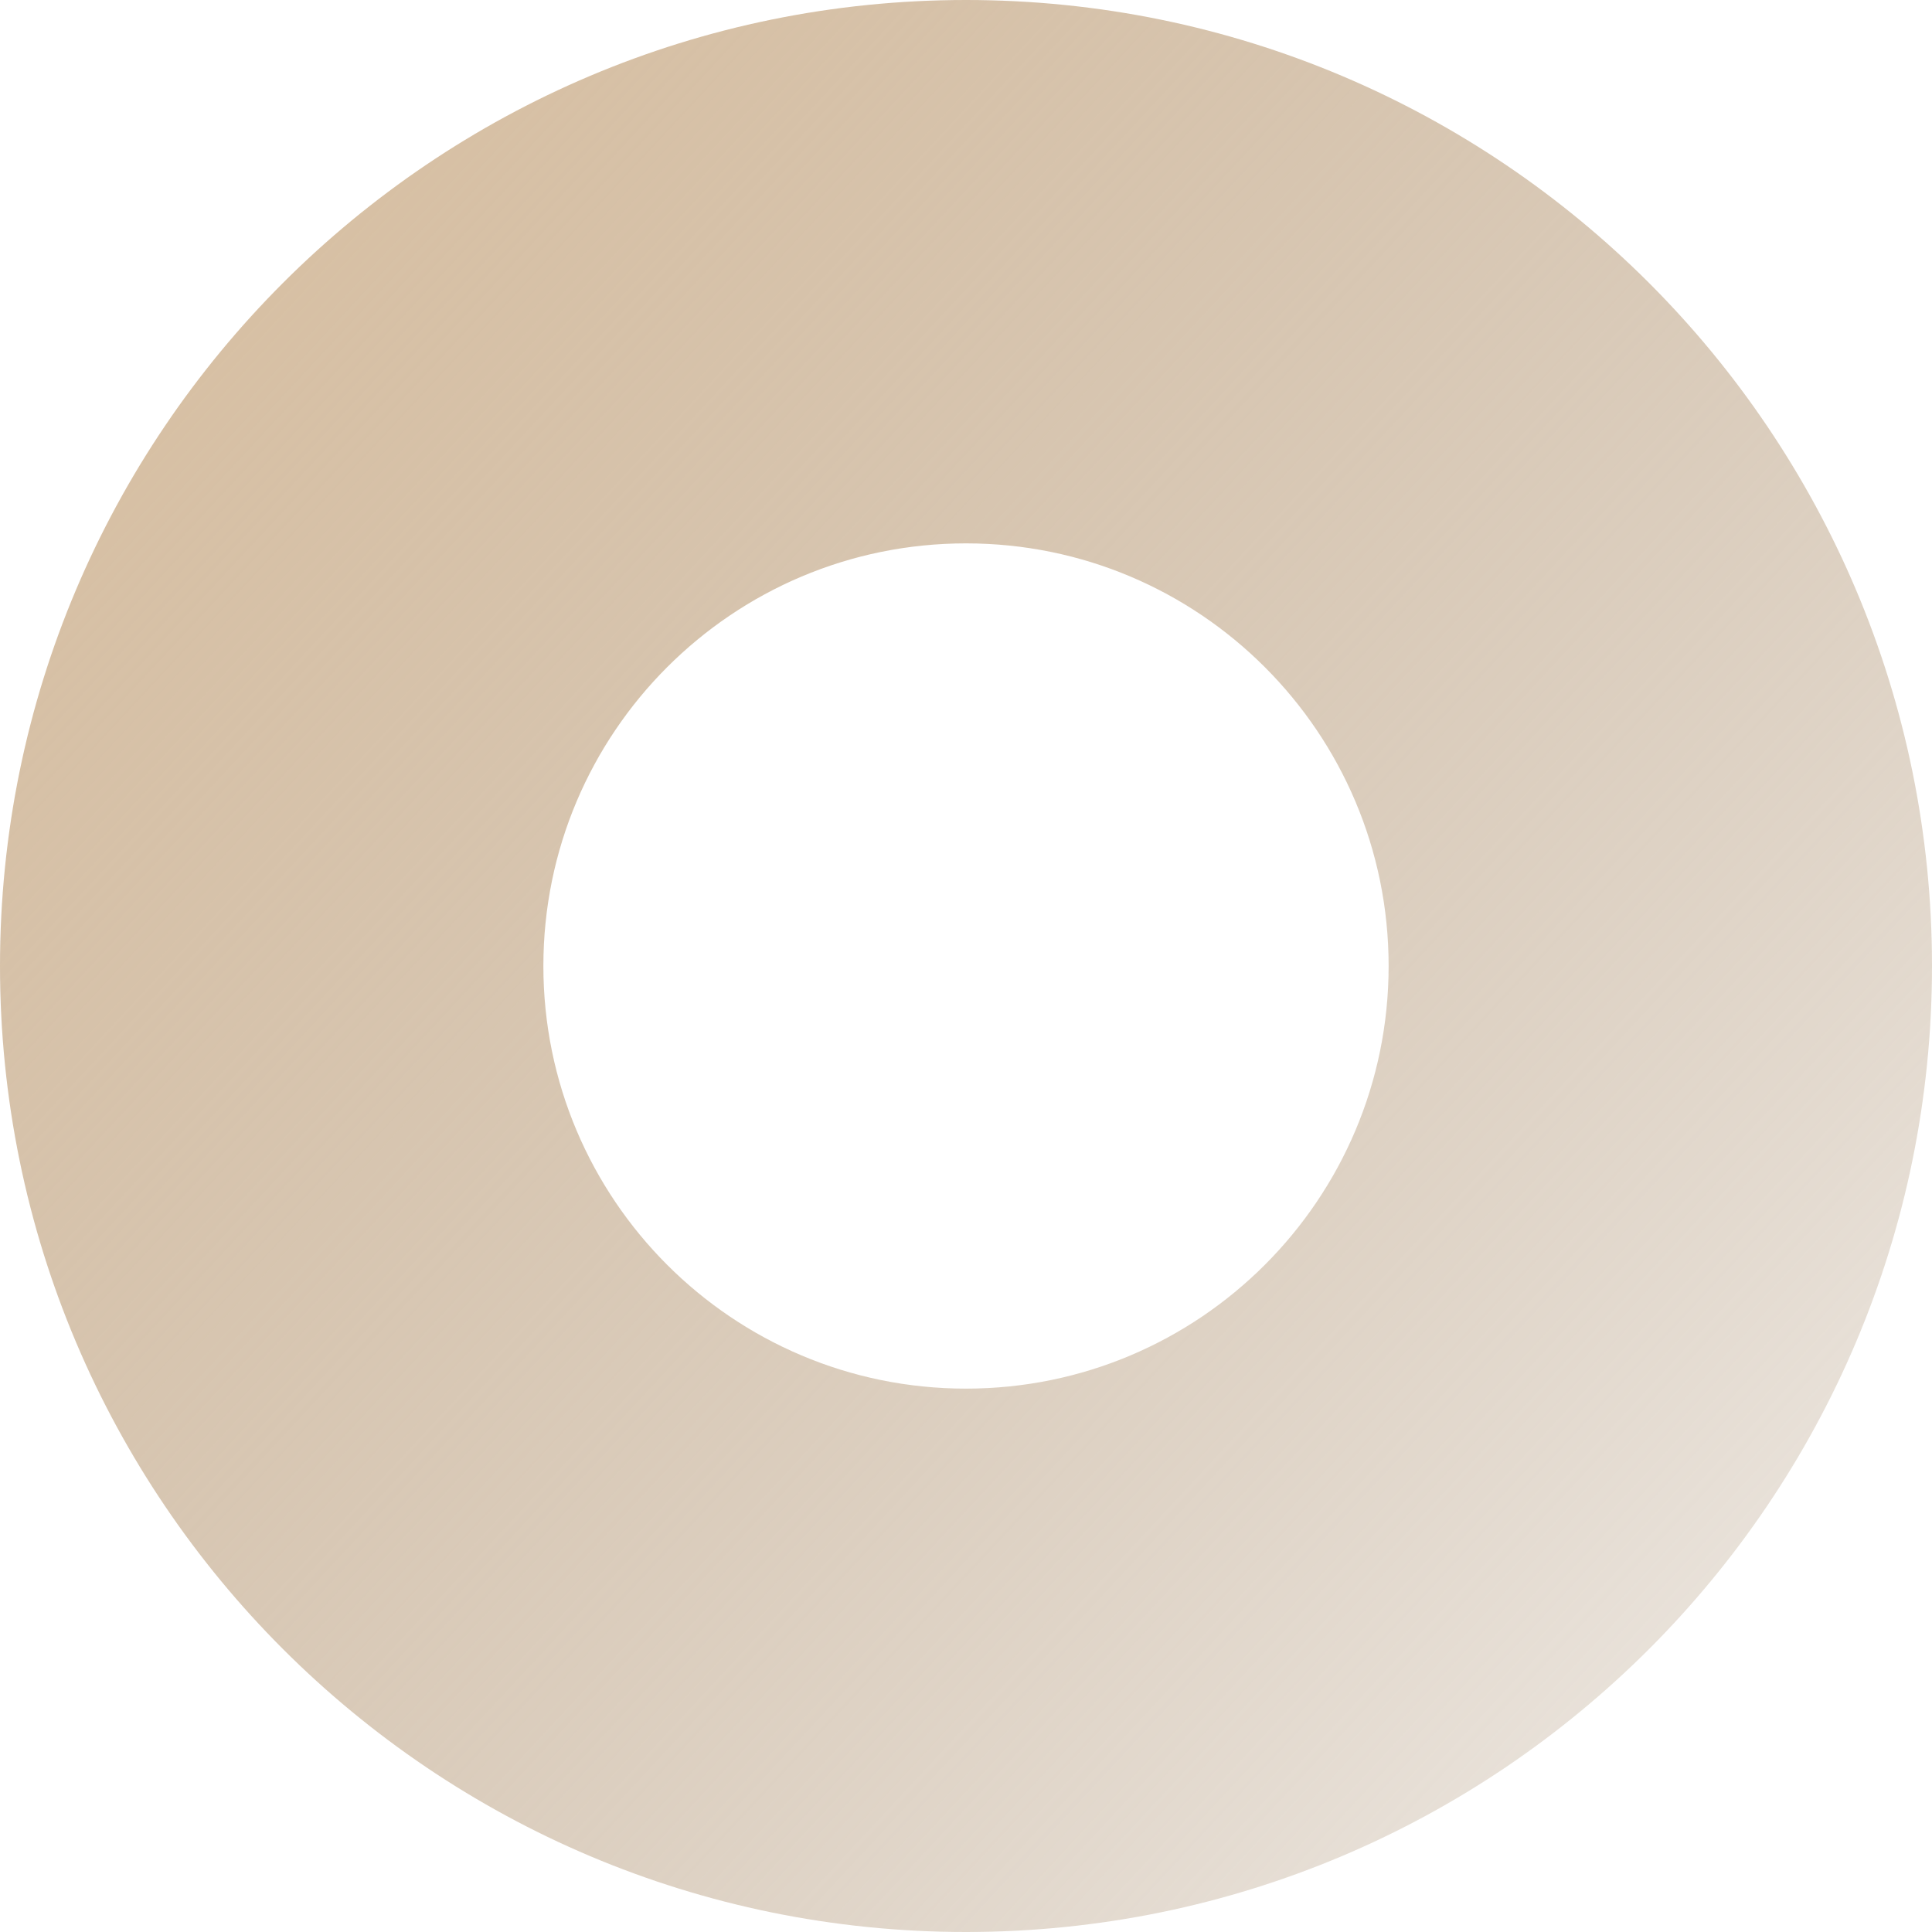<?xml version="1.0" encoding="UTF-8"?> <svg xmlns="http://www.w3.org/2000/svg" width="16" height="16" viewBox="0 0 16 16" fill="none"><path fill-rule="evenodd" clip-rule="evenodd" d="M8 16C12.418 16 16 12.418 16 8C16 3.582 12.418 0 8 0C3.582 0 0 3.582 0 8C0 12.418 3.582 16 8 16ZM8 11.5C9.933 11.5 11.5 9.933 11.5 8C11.5 6.067 9.933 4.5 8 4.5C6.067 4.5 4.5 6.067 4.5 8C4.5 9.933 6.067 11.5 8 11.5Z" fill="url(#paint0_linear_313_185)"></path><defs><linearGradient id="paint0_linear_313_185" x1="1.12" y1="2.08" x2="14.32" y2="14.36" gradientUnits="userSpaceOnUse"><stop stop-color="#D8C0A3"></stop><stop offset="1" stop-color="#AB9173" stop-opacity="0.24"></stop></linearGradient></defs></svg> 